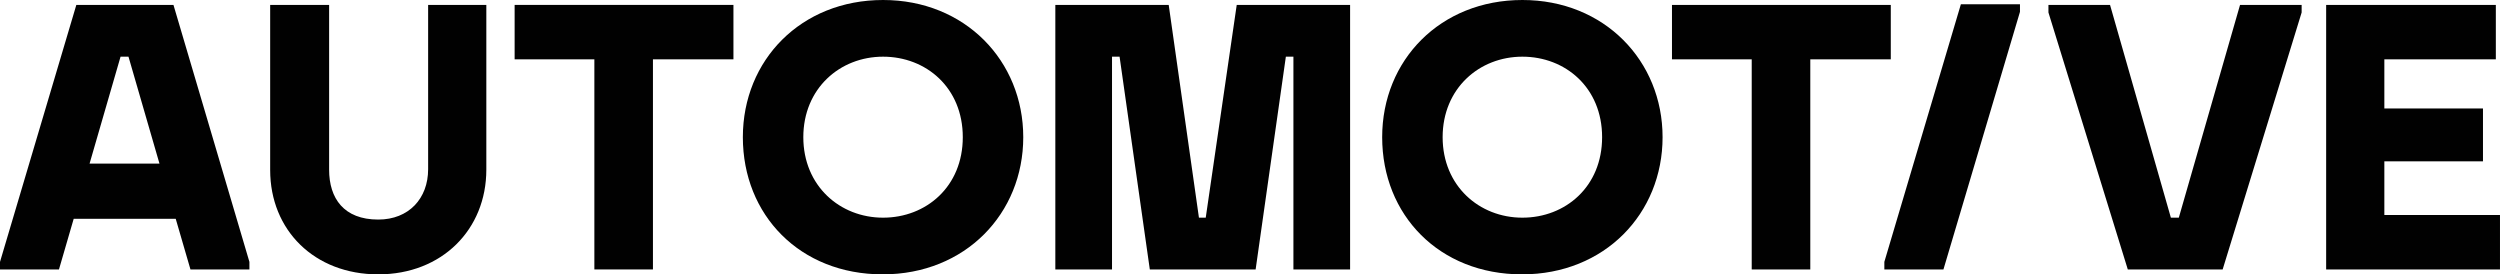 <?xml version="1.0" encoding="UTF-8"?> <svg xmlns="http://www.w3.org/2000/svg" id="Ebene_2" viewBox="0 0 4028.52 442.11"><g id="Ebene_1-2"><polygon points="3255 6.85 3255 19.06 3131.67 434.19 3036.45 434.19 3036.45 421.98 3159.78 6.85 3255 6.85" style="fill:#010101; stroke-width:0px;"></polygon><path d="M0,422.01L123.01,7.91h156.5l122.4,414.1v12.18h-95l-23.74-81.6H118.75l-23.74,81.6H0v-12.18ZM256.99,263.68l-49.94-172.34h-12.79l-49.94,172.34h112.66Z" style="fill:#010101; stroke-width:0px;"></path><path d="M435.35,274.03V7.91h95v265.51c0,46.28,23.74,80.39,79.16,80.39,49.33,0,80.38-34.11,80.38-81V7.91h93.78v265.51c0,96.22-71.25,168.68-174.16,168.68s-174.16-71.25-174.16-168.07Z" style="fill:#010101; stroke-width:0px;"></path><path d="M957.77,95.61h-128.49V7.91h352.59v87.69h-129.71v338.58h-94.39V95.61Z" style="fill:#010101; stroke-width:0px;"></path><path d="M1197.04,221.05c0-124.23,93.78-221.05,225.93-221.05s225.92,98.04,225.92,221.05-93.17,221.05-226.54,221.05-225.31-95.6-225.31-221.05ZM1422.96,350.76c69.42,0,128.49-49.94,128.49-129.71s-59.07-129.71-128.49-129.71-128.49,51.15-128.49,129.71,59.07,129.71,128.49,129.71Z" style="fill:#010101; stroke-width:0px;"></path><path d="M1804.09,91.34h-12.18v342.85h-91.34V7.91h182.69l48.72,342.85h10.96L1992.87,7.91h182.69v426.28h-91.34V91.34h-12.18l-48.71,342.85h-170.52l-48.71-342.85Z" style="fill:#010101; stroke-width:0px;"></path><path d="M2227.24,221.05c0-124.23,93.78-221.05,225.93-221.05s225.92,98.04,225.92,221.05-93.17,221.05-226.53,221.05-225.32-95.6-225.32-221.05ZM2453.16,350.76c69.42,0,128.49-49.94,128.49-129.71s-59.07-129.71-128.49-129.71-128.49,51.15-128.49,129.71,59.07,129.71,128.49,129.71Z" style="fill:#010101; stroke-width:0px;"></path><path d="M2822.73,95.61h-128.49V7.91h352.59v87.69h-129.71v338.58h-94.39V95.61Z" style="fill:#010101; stroke-width:0px;"></path><path d="M3300.87,20.1V7.91h99.26l98.04,342.85h12.79L3609.61,7.91h99.27v12.18l-127.28,414.1h-152.85l-127.88-414.1Z" style="fill:#010101; stroke-width:0px;"></path><path d="M3748.39,7.91h273.42v87.69h-179.65v79.16h158.94v85.25h-158.94v86.48h186.34v87.69h-280.12V7.91Z" style="fill:#010101; stroke-width:0px;"></path></g></svg> 